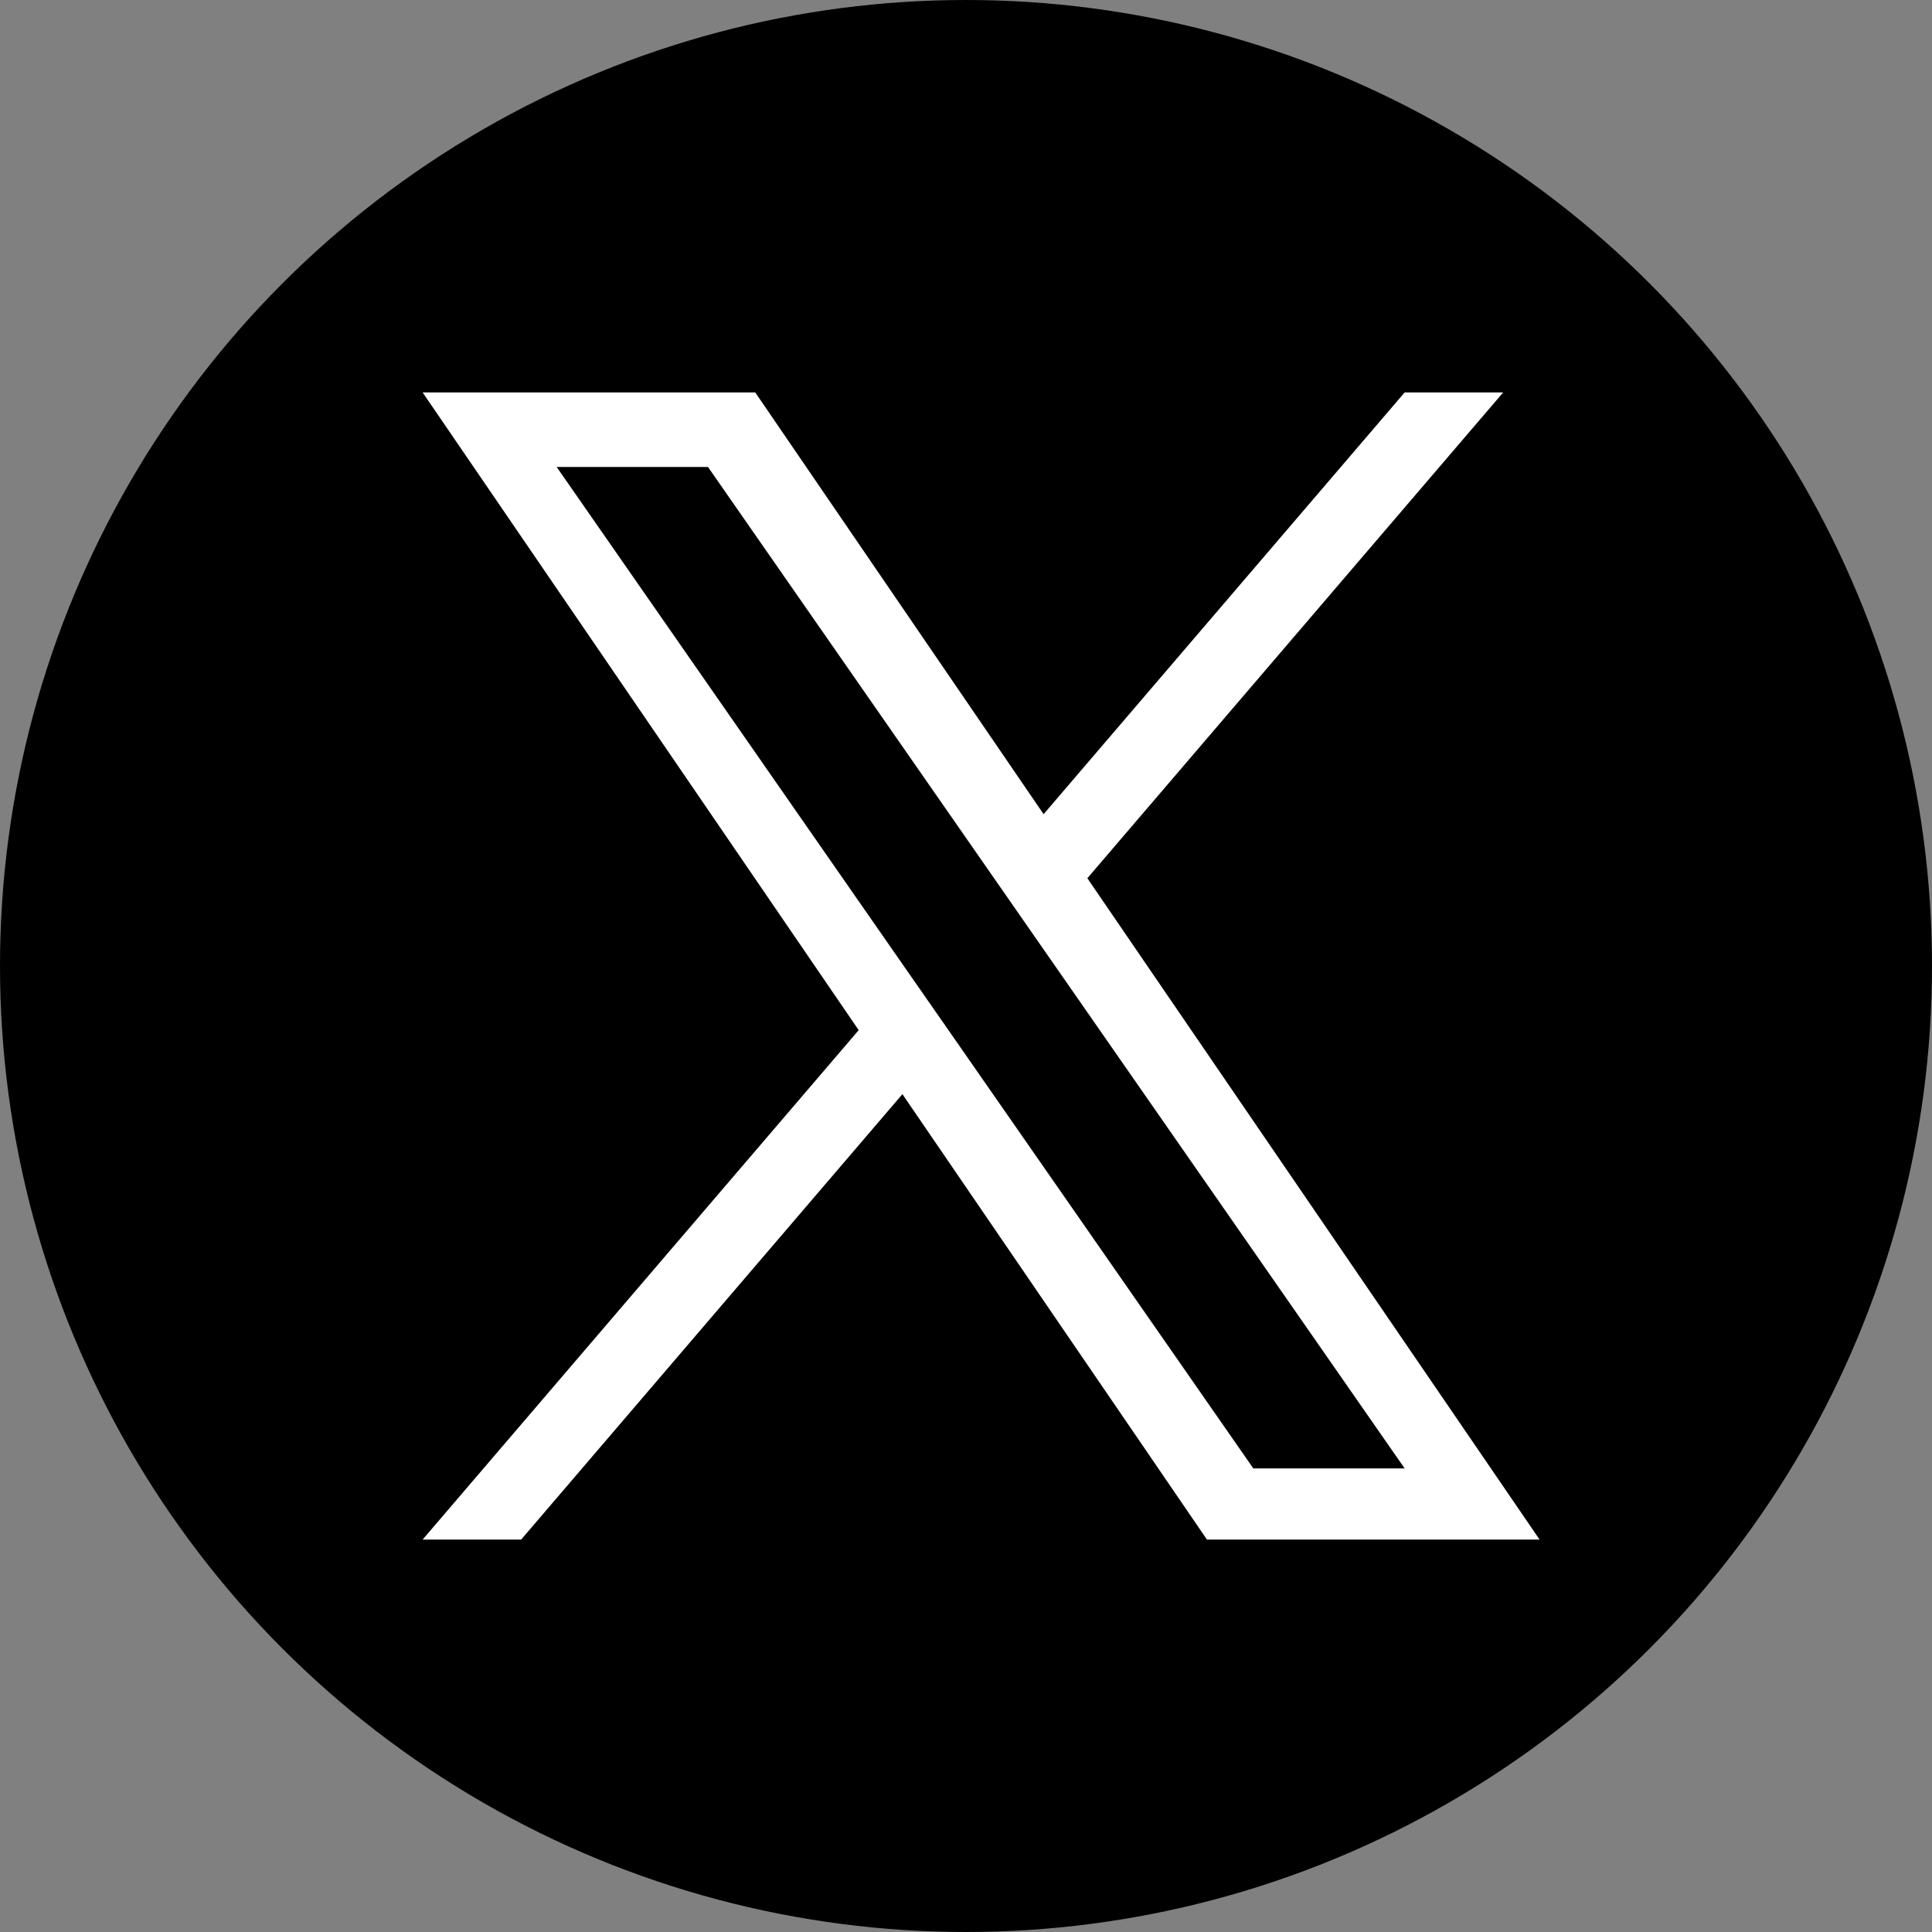 <svg width="24" height="24" viewBox="0 0 24 24" fill="none" xmlns="http://www.w3.org/2000/svg">
<rect x="0" y="0" width="24" height="24" fill="#808080" stroke="none"/>
<circle cx="12" cy="12" r="12" fill="black"/>
<g clip-path="url(#clip0_2559_40462)">
<path d="M13.508 10.909L18.673 4.875H17.449L12.964 10.114L9.382 4.875H5.25L10.667 12.797L5.25 19.125H6.474L11.21 13.592L14.993 19.125H19.125L13.507 10.909H13.508H13.508ZM11.831 12.867L11.282 12.079L6.915 5.801H8.795L12.319 10.867L12.868 11.656L17.449 18.241H15.569L11.831 12.867V12.867L11.831 12.867Z" fill="white"/>
</g>
<defs>
<clipPath id="clip0_2559_40462">
<rect width="13.875" height="14.25" fill="white" transform="translate(5.25 4.875)"/>
</clipPath>
</defs>
</svg>
